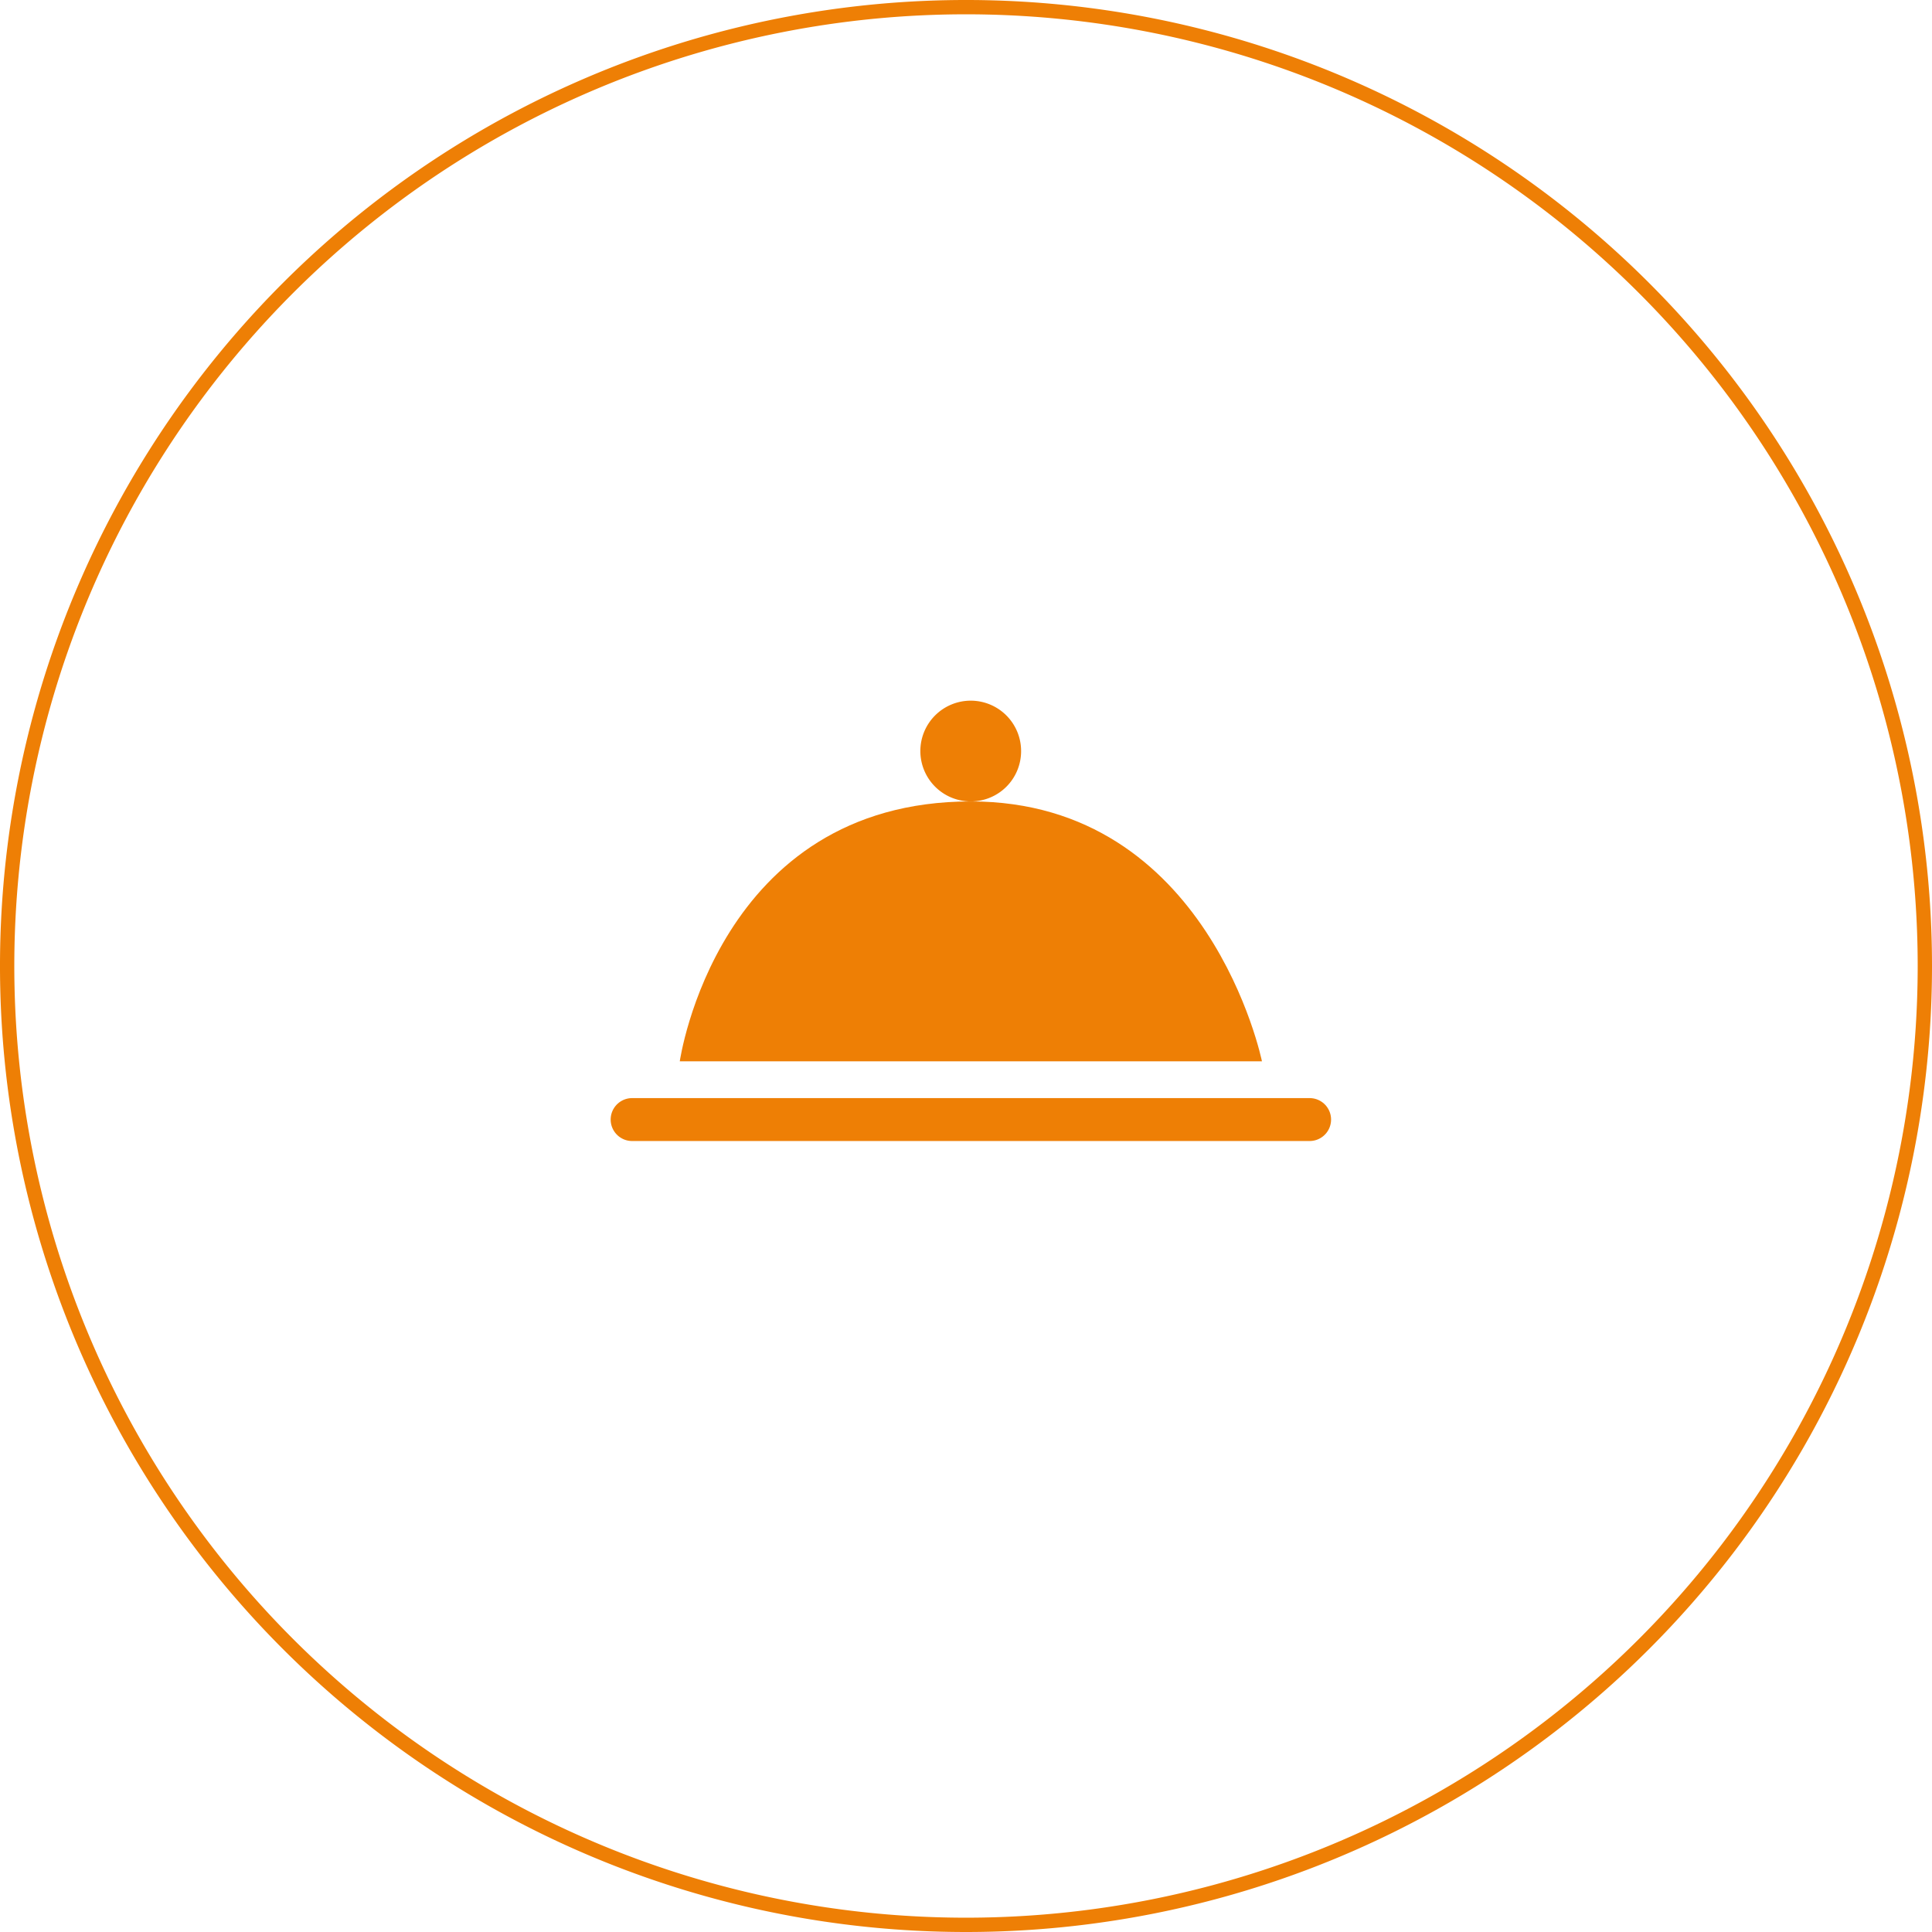 <svg xmlns="http://www.w3.org/2000/svg" viewBox="0 0 135 135"><defs><style>.cls-1{fill:none;}.cls-1,.cls-3{stroke:#ee7f05;stroke-miterlimit:10;}.cls-2,.cls-3{fill:#ee7f05;}.cls-3{stroke-linecap:round;stroke-width:3px;}</style></defs><g id="Слой_2" data-name="Слой 2"><g id="Слой_1-2" data-name="Слой 1"><path class="cls-1" d="M134.5,67.5a67,67,0,1,0-67,67A67,67,0,0,0,134.5,67.5Z"/><path class="cls-2" d="M71.35,52.53A3.52,3.52,0,1,0,67.84,56,3.51,3.51,0,0,0,71.35,52.53Z"/><line class="cls-3" x1="44.17" y1="78.23" x2="91.51" y2="78.23"/><path class="cls-2" d="M47.5,74.16H88.18S84.49,56,67.84,56C50.09,56,47.5,74.16,47.5,74.16Z"/></g></g></svg>
